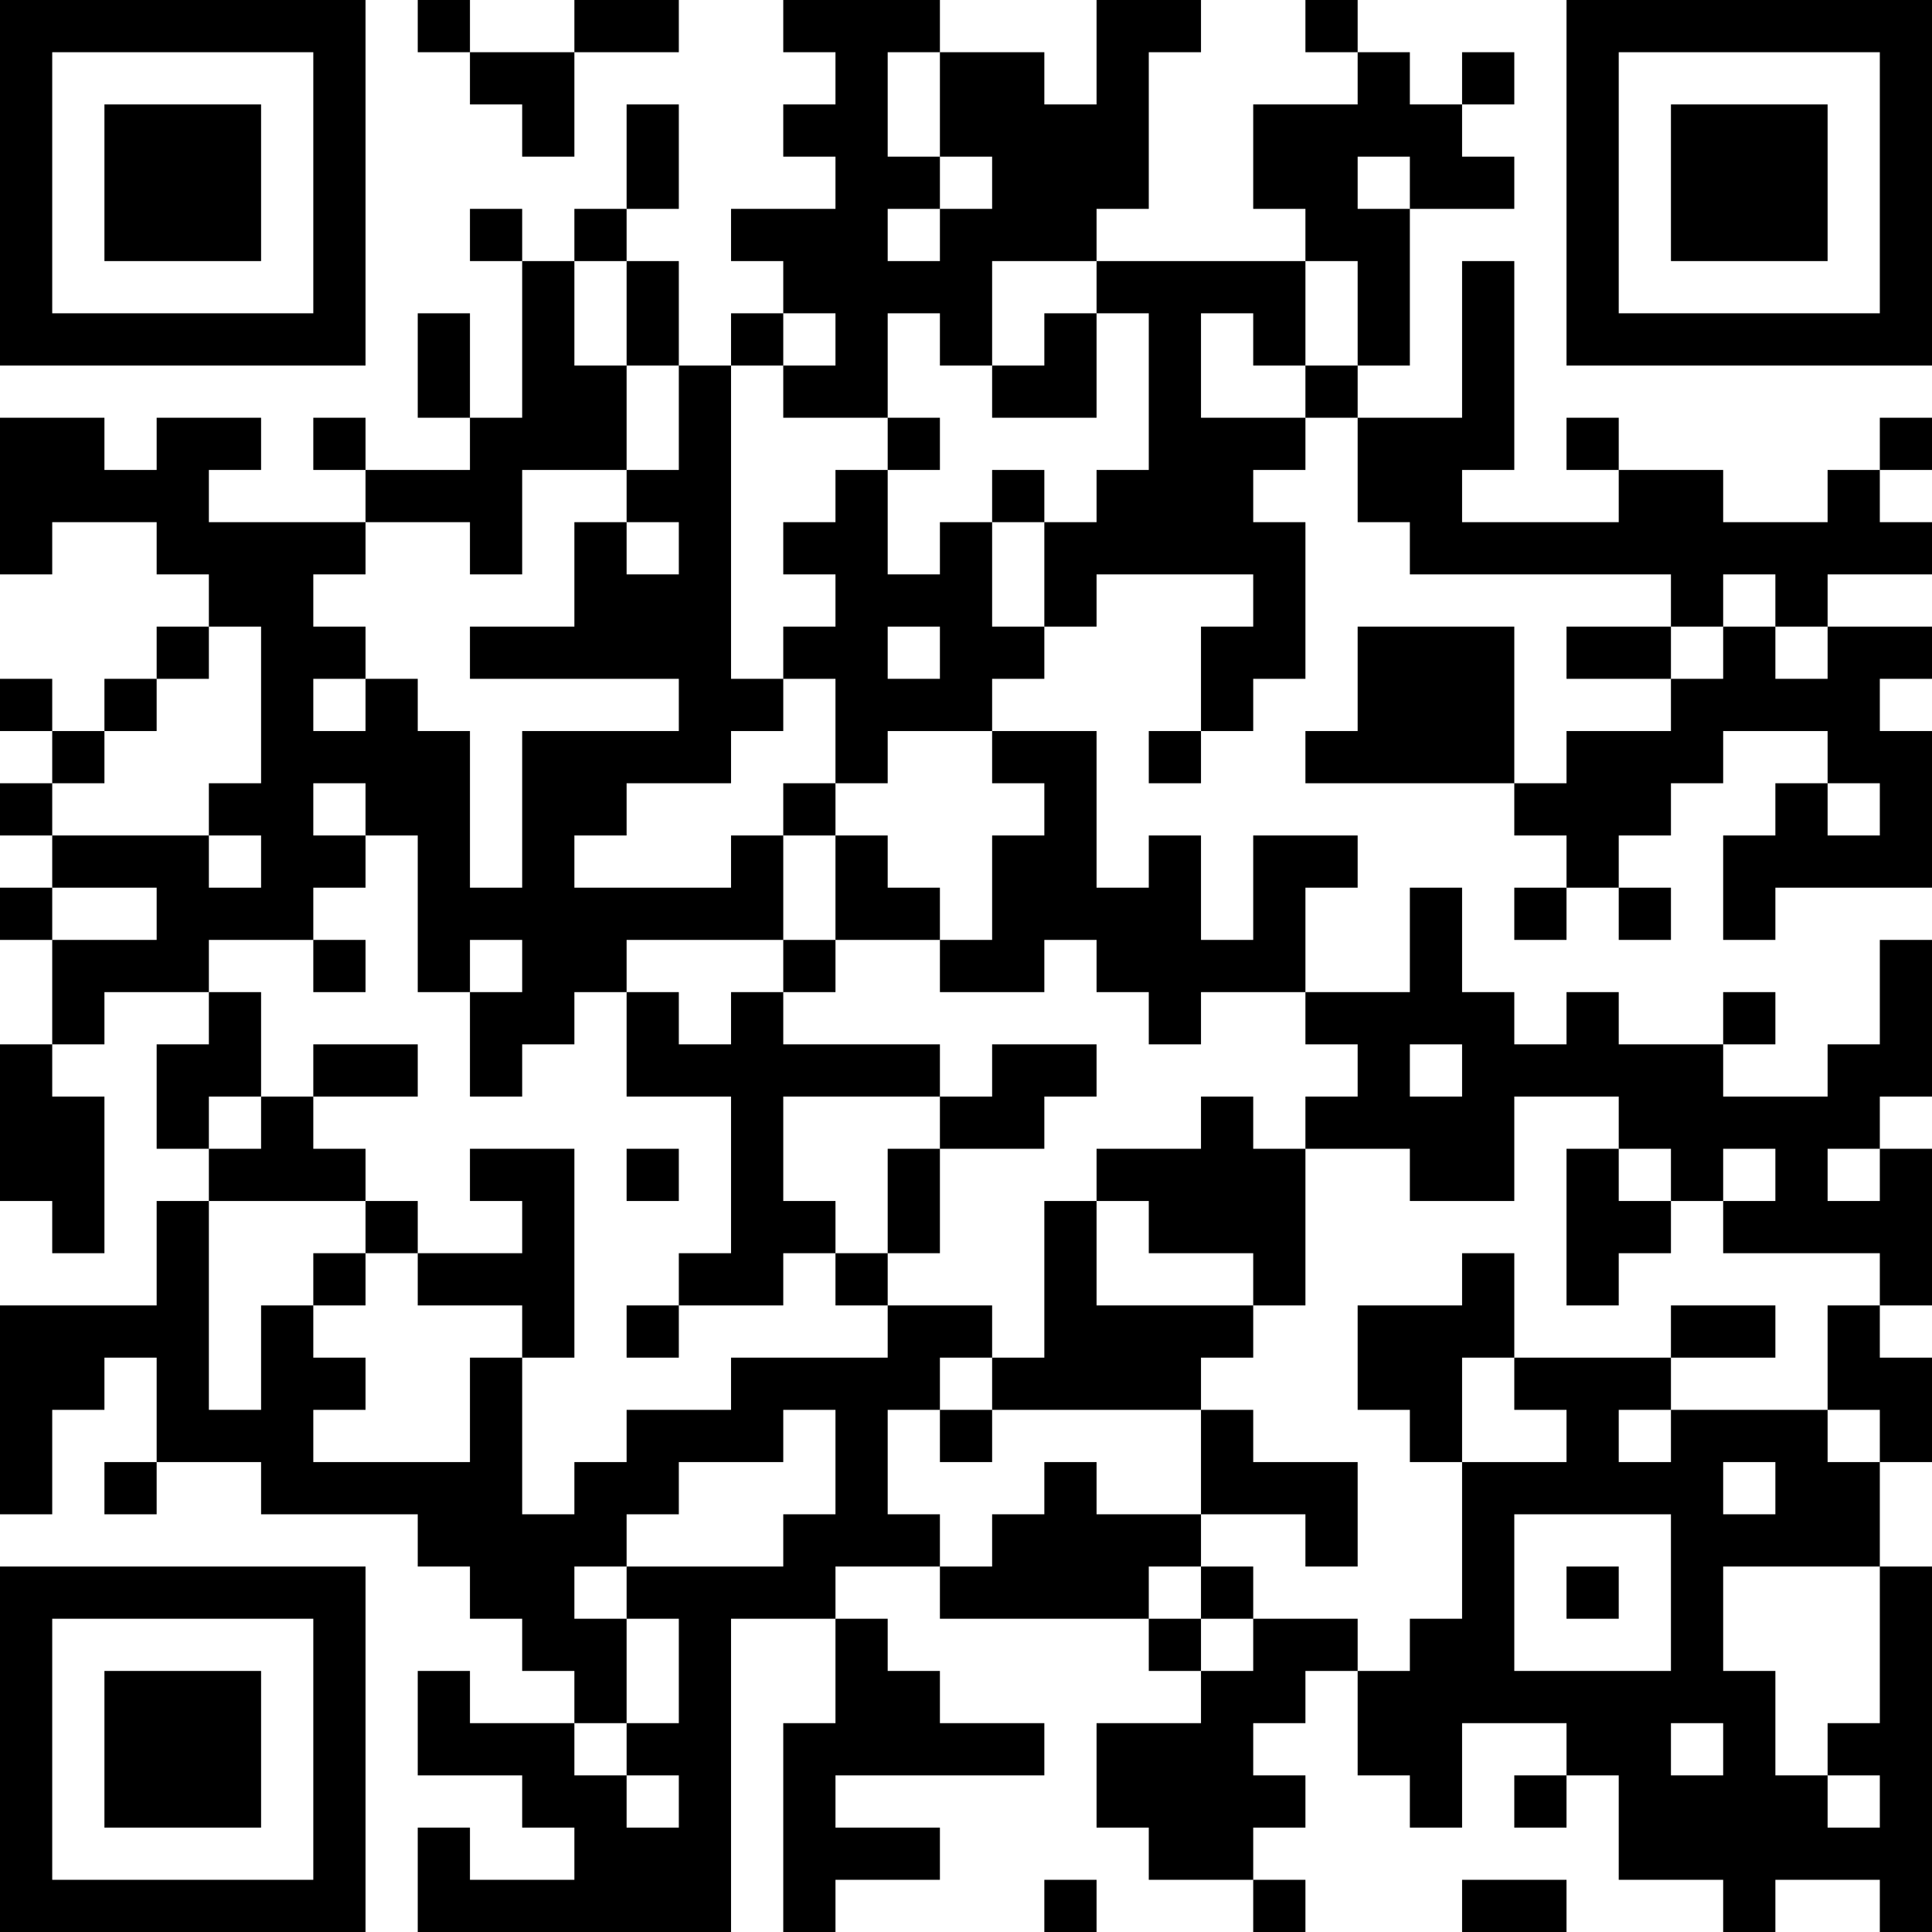 <?xml version="1.0" encoding="UTF-8"?>
<svg xmlns="http://www.w3.org/2000/svg" version="1.1" width="400" height="400" viewBox="0 0 400 400"><rect x="0" y="0" width="400" height="400" fill="#ffffff"/><g transform="scale(10.811)"><g transform="translate(0,0)"><path fill-rule="evenodd" d="M8 0L8 1L9 1L9 2L10 2L10 3L11 3L11 1L13 1L13 0L11 0L11 1L9 1L9 0ZM15 0L15 1L16 1L16 2L15 2L15 3L16 3L16 4L14 4L14 5L15 5L15 6L14 6L14 7L13 7L13 5L12 5L12 4L13 4L13 2L12 2L12 4L11 4L11 5L10 5L10 4L9 4L9 5L10 5L10 8L9 8L9 6L8 6L8 8L9 8L9 9L7 9L7 8L6 8L6 9L7 9L7 10L4 10L4 9L5 9L5 8L3 8L3 9L2 9L2 8L0 8L0 11L1 11L1 10L3 10L3 11L4 11L4 12L3 12L3 13L2 13L2 14L1 14L1 13L0 13L0 14L1 14L1 15L0 15L0 16L1 16L1 17L0 17L0 18L1 18L1 20L0 20L0 23L1 23L1 24L2 24L2 21L1 21L1 20L2 20L2 19L4 19L4 20L3 20L3 22L4 22L4 23L3 23L3 25L0 25L0 29L1 29L1 27L2 27L2 26L3 26L3 28L2 28L2 29L3 29L3 28L5 28L5 29L8 29L8 30L9 30L9 31L10 31L10 32L11 32L11 33L9 33L9 32L8 32L8 34L10 34L10 35L11 35L11 36L9 36L9 35L8 35L8 37L14 37L14 31L16 31L16 33L15 33L15 37L16 37L16 36L18 36L18 35L16 35L16 34L20 34L20 33L18 33L18 32L17 32L17 31L16 31L16 30L18 30L18 31L22 31L22 32L23 32L23 33L21 33L21 35L22 35L22 36L24 36L24 37L25 37L25 36L24 36L24 35L25 35L25 34L24 34L24 33L25 33L25 32L26 32L26 34L27 34L27 35L28 35L28 33L30 33L30 34L29 34L29 35L30 35L30 34L31 34L31 36L33 36L33 37L34 37L34 36L36 36L36 37L37 37L37 30L36 30L36 28L37 28L37 26L36 26L36 25L37 25L37 22L36 22L36 21L37 21L37 18L36 18L36 20L35 20L35 21L33 21L33 20L34 20L34 19L33 19L33 20L31 20L31 19L30 19L30 20L29 20L29 19L28 19L28 17L27 17L27 19L25 19L25 17L26 17L26 16L24 16L24 18L23 18L23 16L22 16L22 17L21 17L21 14L19 14L19 13L20 13L20 12L21 12L21 11L24 11L24 12L23 12L23 14L22 14L22 15L23 15L23 14L24 14L24 13L25 13L25 10L24 10L24 9L25 9L25 8L26 8L26 10L27 10L27 11L32 11L32 12L30 12L30 13L32 13L32 14L30 14L30 15L29 15L29 12L26 12L26 14L25 14L25 15L29 15L29 16L30 16L30 17L29 17L29 18L30 18L30 17L31 17L31 18L32 18L32 17L31 17L31 16L32 16L32 15L33 15L33 14L35 14L35 15L34 15L34 16L33 16L33 18L34 18L34 17L37 17L37 14L36 14L36 13L37 13L37 12L35 12L35 11L37 11L37 10L36 10L36 9L37 9L37 8L36 8L36 9L35 9L35 10L33 10L33 9L31 9L31 8L30 8L30 9L31 9L31 10L28 10L28 9L29 9L29 5L28 5L28 8L26 8L26 7L27 7L27 4L29 4L29 3L28 3L28 2L29 2L29 1L28 1L28 2L27 2L27 1L26 1L26 0L25 0L25 1L26 1L26 2L24 2L24 4L25 4L25 5L21 5L21 4L22 4L22 1L23 1L23 0L21 0L21 2L20 2L20 1L18 1L18 0ZM17 1L17 3L18 3L18 4L17 4L17 5L18 5L18 4L19 4L19 3L18 3L18 1ZM26 3L26 4L27 4L27 3ZM11 5L11 7L12 7L12 9L10 9L10 11L9 11L9 10L7 10L7 11L6 11L6 12L7 12L7 13L6 13L6 14L7 14L7 13L8 13L8 14L9 14L9 17L10 17L10 14L13 14L13 13L9 13L9 12L11 12L11 10L12 10L12 11L13 11L13 10L12 10L12 9L13 9L13 7L12 7L12 5ZM19 5L19 7L18 7L18 6L17 6L17 8L15 8L15 7L16 7L16 6L15 6L15 7L14 7L14 13L15 13L15 14L14 14L14 15L12 15L12 16L11 16L11 17L14 17L14 16L15 16L15 18L12 18L12 19L11 19L11 20L10 20L10 21L9 21L9 19L10 19L10 18L9 18L9 19L8 19L8 16L7 16L7 15L6 15L6 16L7 16L7 17L6 17L6 18L4 18L4 19L5 19L5 21L4 21L4 22L5 22L5 21L6 21L6 22L7 22L7 23L4 23L4 27L5 27L5 25L6 25L6 26L7 26L7 27L6 27L6 28L9 28L9 26L10 26L10 29L11 29L11 28L12 28L12 27L14 27L14 26L17 26L17 25L19 25L19 26L18 26L18 27L17 27L17 29L18 29L18 30L19 30L19 29L20 29L20 28L21 28L21 29L23 29L23 30L22 30L22 31L23 31L23 32L24 32L24 31L26 31L26 32L27 32L27 31L28 31L28 28L30 28L30 27L29 27L29 26L32 26L32 27L31 27L31 28L32 28L32 27L35 27L35 28L36 28L36 27L35 27L35 25L36 25L36 24L33 24L33 23L34 23L34 22L33 22L33 23L32 23L32 22L31 22L31 21L29 21L29 23L27 23L27 22L25 22L25 21L26 21L26 20L25 20L25 19L23 19L23 20L22 20L22 19L21 19L21 18L20 18L20 19L18 19L18 18L19 18L19 16L20 16L20 15L19 15L19 14L17 14L17 15L16 15L16 13L15 13L15 12L16 12L16 11L15 11L15 10L16 10L16 9L17 9L17 11L18 11L18 10L19 10L19 12L20 12L20 10L21 10L21 9L22 9L22 6L21 6L21 5ZM25 5L25 7L24 7L24 6L23 6L23 8L25 8L25 7L26 7L26 5ZM20 6L20 7L19 7L19 8L21 8L21 6ZM17 8L17 9L18 9L18 8ZM19 9L19 10L20 10L20 9ZM33 11L33 12L32 12L32 13L33 13L33 12L34 12L34 13L35 13L35 12L34 12L34 11ZM4 12L4 13L3 13L3 14L2 14L2 15L1 15L1 16L4 16L4 17L5 17L5 16L4 16L4 15L5 15L5 12ZM17 12L17 13L18 13L18 12ZM15 15L15 16L16 16L16 18L15 18L15 19L14 19L14 20L13 20L13 19L12 19L12 21L14 21L14 24L13 24L13 25L12 25L12 26L13 26L13 25L15 25L15 24L16 24L16 25L17 25L17 24L18 24L18 22L20 22L20 21L21 21L21 20L19 20L19 21L18 21L18 20L15 20L15 19L16 19L16 18L18 18L18 17L17 17L17 16L16 16L16 15ZM35 15L35 16L36 16L36 15ZM1 17L1 18L3 18L3 17ZM6 18L6 19L7 19L7 18ZM6 20L6 21L8 21L8 20ZM27 20L27 21L28 21L28 20ZM15 21L15 23L16 23L16 24L17 24L17 22L18 22L18 21ZM23 21L23 22L21 22L21 23L20 23L20 26L19 26L19 27L18 27L18 28L19 28L19 27L23 27L23 29L25 29L25 30L26 30L26 28L24 28L24 27L23 27L23 26L24 26L24 25L25 25L25 22L24 22L24 21ZM9 22L9 23L10 23L10 24L8 24L8 23L7 23L7 24L6 24L6 25L7 25L7 24L8 24L8 25L10 25L10 26L11 26L11 22ZM12 22L12 23L13 23L13 22ZM30 22L30 25L31 25L31 24L32 24L32 23L31 23L31 22ZM35 22L35 23L36 23L36 22ZM21 23L21 25L24 25L24 24L22 24L22 23ZM28 24L28 25L26 25L26 27L27 27L27 28L28 28L28 26L29 26L29 24ZM32 25L32 26L34 26L34 25ZM15 27L15 28L13 28L13 29L12 29L12 30L11 30L11 31L12 31L12 33L11 33L11 34L12 34L12 35L13 35L13 34L12 34L12 33L13 33L13 31L12 31L12 30L15 30L15 29L16 29L16 27ZM33 28L33 29L34 29L34 28ZM29 29L29 32L32 32L32 29ZM23 30L23 31L24 31L24 30ZM30 30L30 31L31 31L31 30ZM33 30L33 32L34 32L34 34L35 34L35 35L36 35L36 34L35 34L35 33L36 33L36 30ZM32 33L32 34L33 34L33 33ZM20 36L20 37L21 37L21 36ZM28 36L28 37L30 37L30 36ZM0 0L0 7L7 7L7 0ZM1 1L1 6L6 6L6 1ZM2 2L2 5L5 5L5 2ZM30 0L30 7L37 7L37 0ZM31 1L31 6L36 6L36 1ZM32 2L32 5L35 5L35 2ZM0 30L0 37L7 37L7 30ZM1 31L1 36L6 36L6 31ZM2 32L2 35L5 35L5 32Z" fill="#000000"/></g></g></svg>
